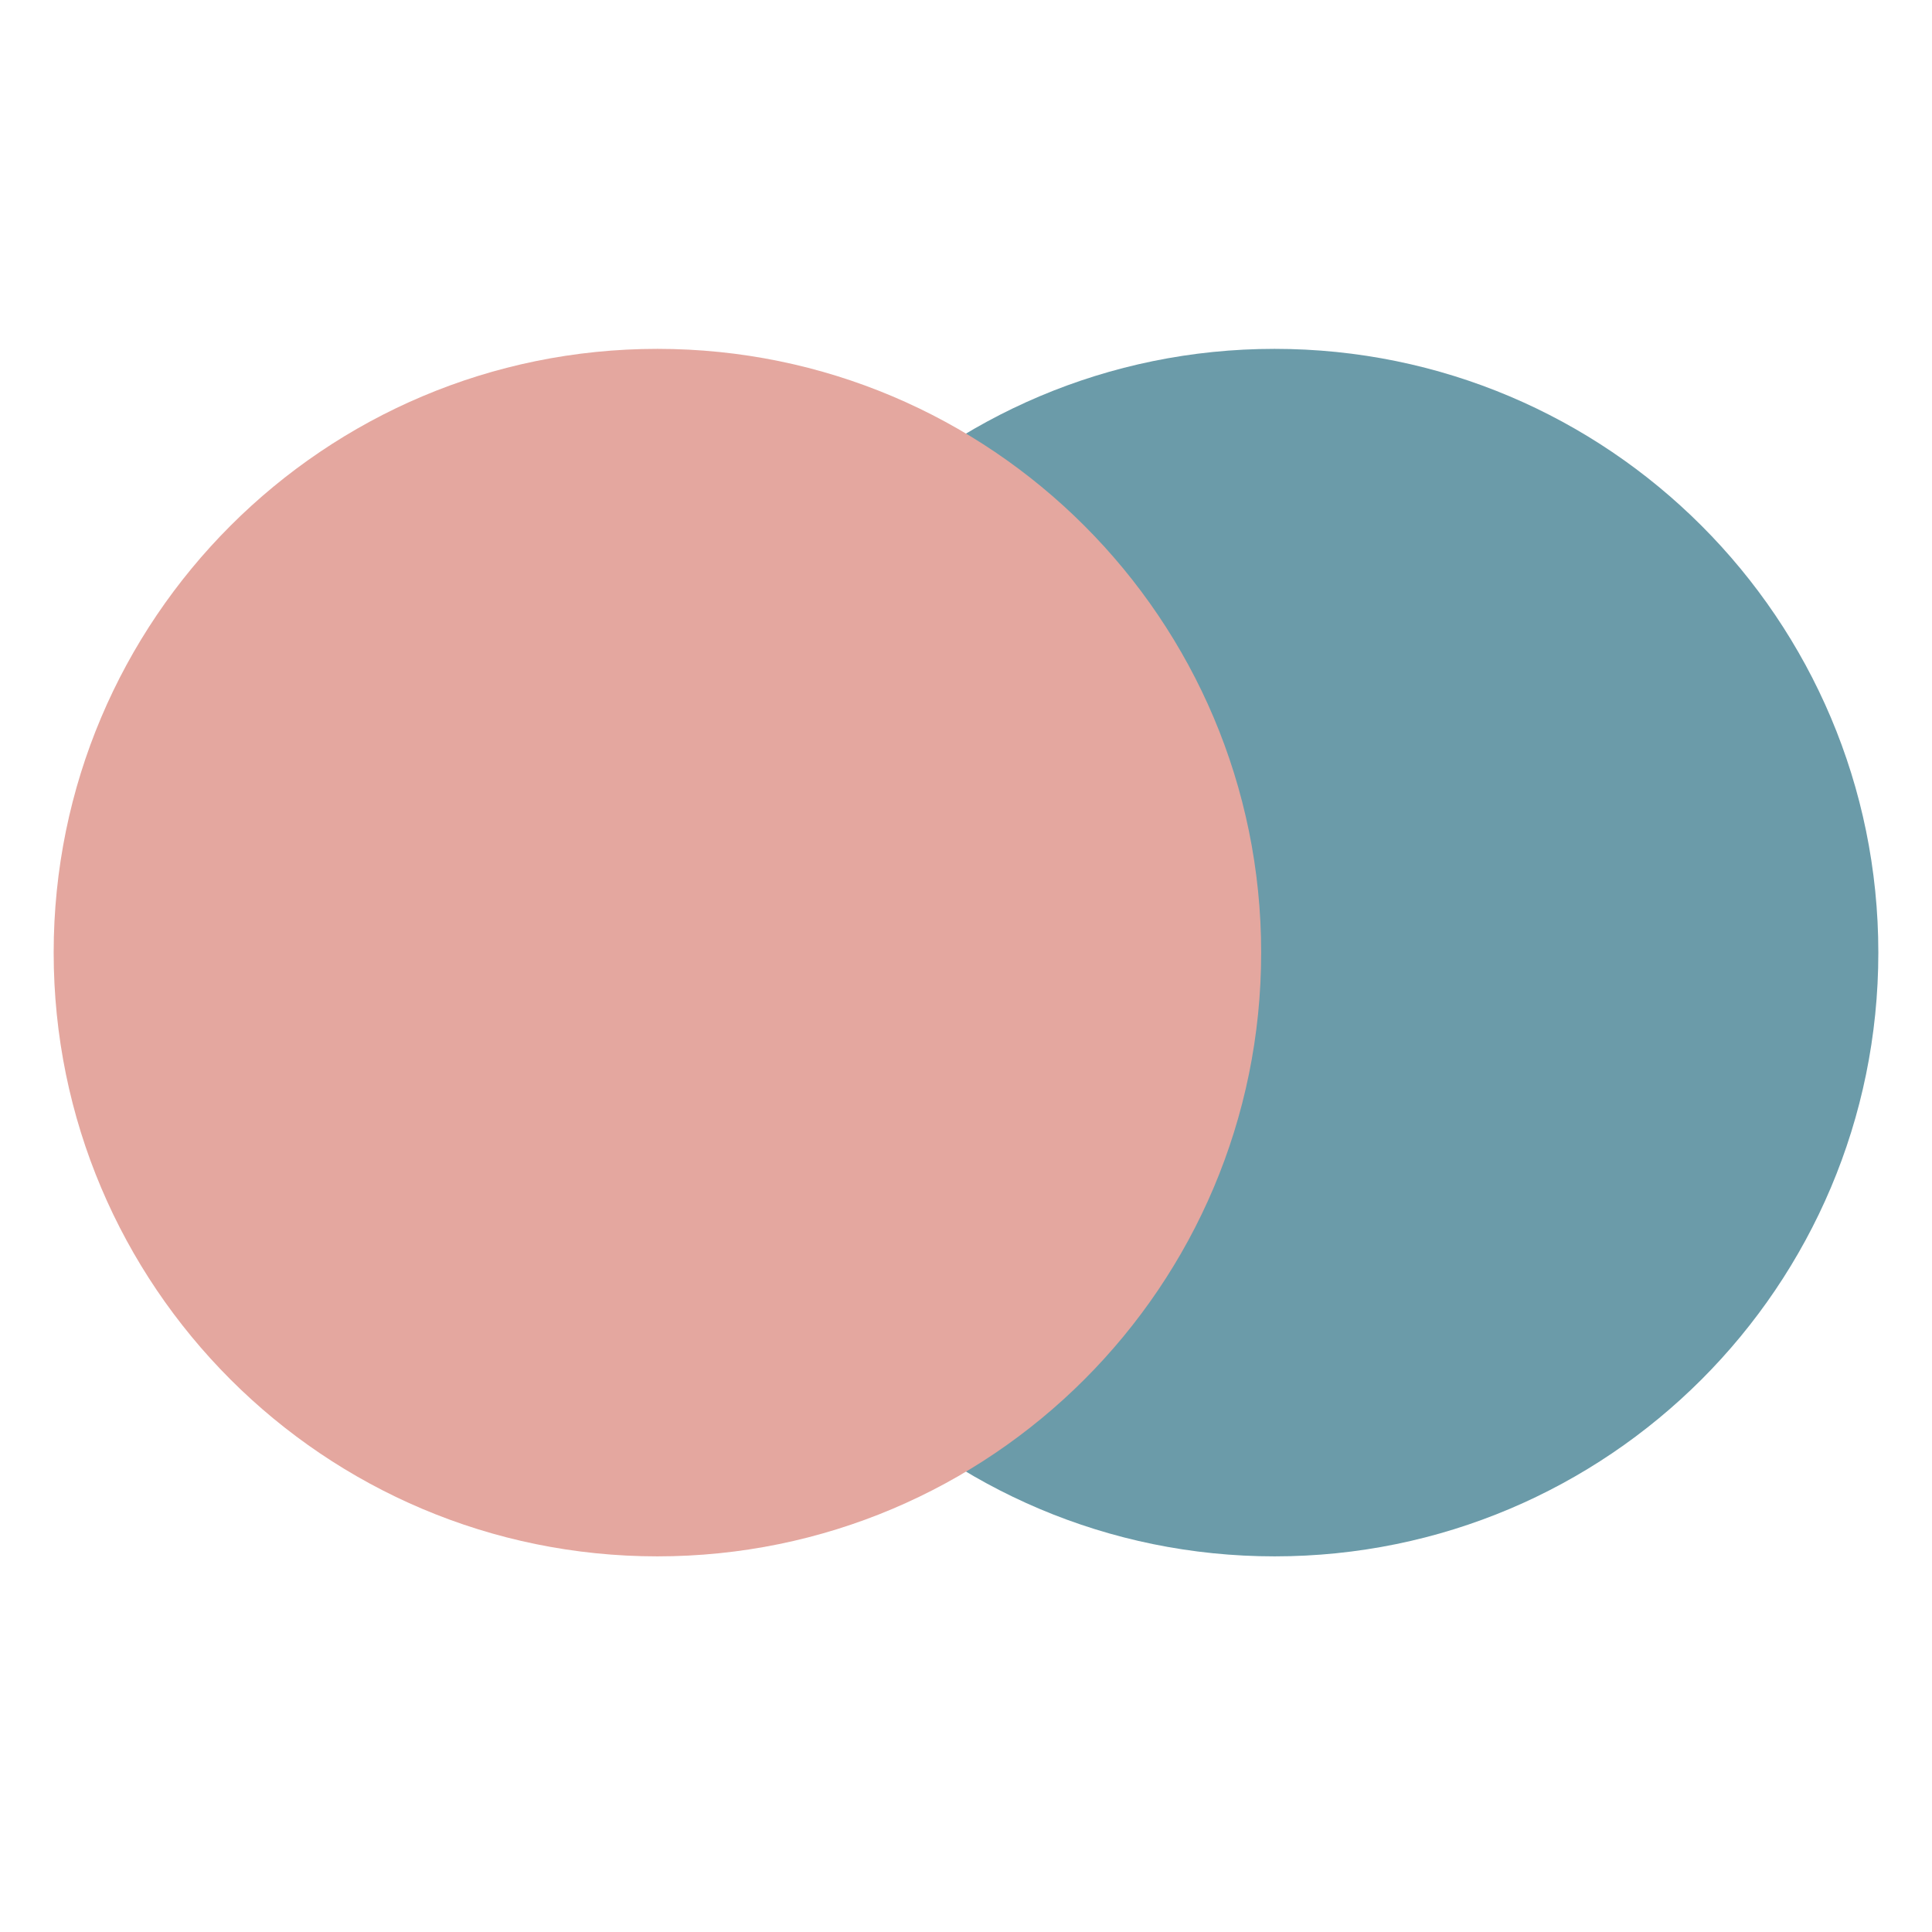 <?xml version="1.0" encoding="UTF-8"?>
<svg width="72px" height="72px" viewBox="0 0 72 72" version="1.1" xmlns="http://www.w3.org/2000/svg" xmlns:xlink="http://www.w3.org/1999/xlink">
    <title>yeahyeah_icon</title>
    <g id="Page-1" stroke="none" stroke-width="1" fill="none" fill-rule="evenodd">
        <g id="yeahyeah_icon" transform="translate(-0, 0.001)">
            <rect id="Rectangle" x="0" y="-0.001" width="72" height="72"></rect>
            <path d="M47.5,58 C59.926,58 70,47.926 70,35.5 C70,23.074 59.926,13 47.5,13 C35.075,13 25,23.074 25,35.5 C25,47.926 35.075,58 47.5,58" id="Fill-1-Copy-11" fill="#6B9BA9" style="mix-blend-mode: multiply;"></path>
            <path d="M24.5,58 C36.926,58 47,47.926 47,35.5 C47,23.074 36.926,13 24.5,13 C12.075,13 2,23.074 2,35.5 C2,47.926 12.075,58 24.5,58" id="Fill-1-Copy-10" fill="#E4A79F" style="mix-blend-mode: multiply;"></path>
        </g>
    </g>
</svg>
